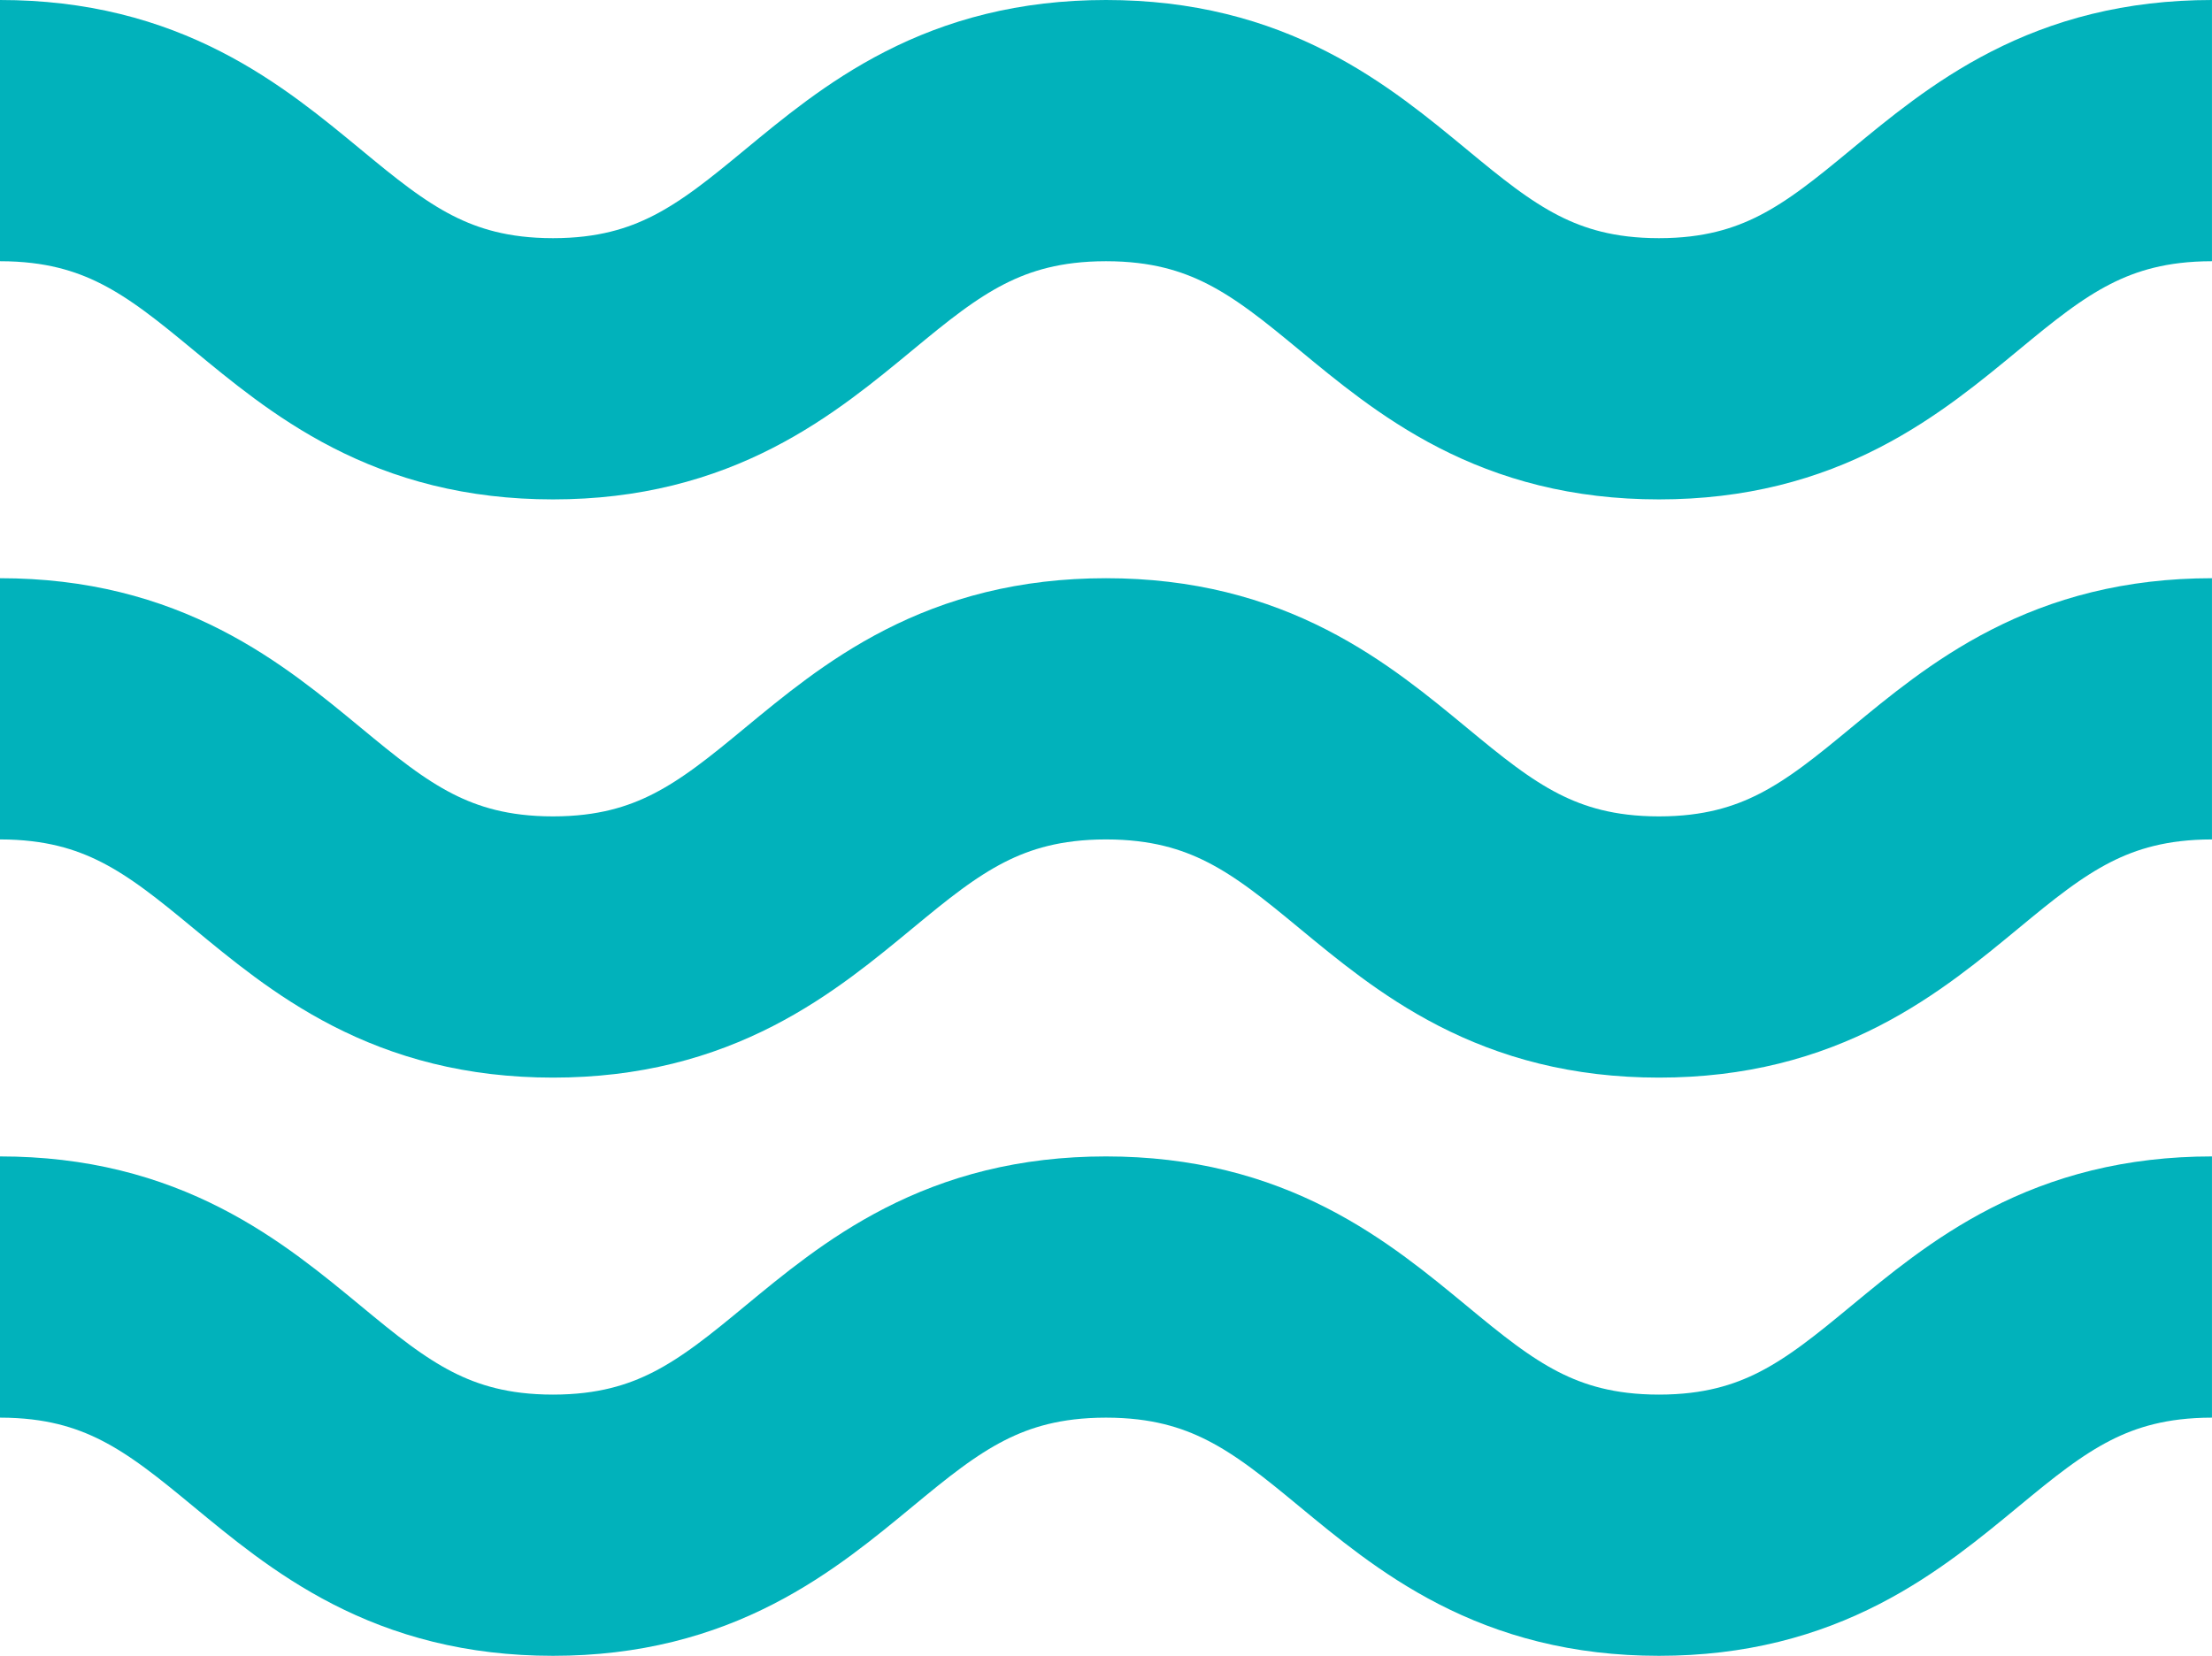 <svg xmlns="http://www.w3.org/2000/svg" width="169.324" height="126.776" viewBox="0 0 169.324 126.776">
  <g id="Groupe_379" data-name="Groupe 379" transform="translate(-174.284 -283.579)">
    <path id="Tracé_112" data-name="Tracé 112" d="M174.284,338.383c20.305,0,22.129,18.236,42.331,18.236s22.024-18.236,42.331-18.236,22.129,18.236,42.329,18.236,22.026-18.236,42.331-18.236" transform="translate(0 43.736)" fill="none" stroke="#01B2BB" stroke-width="20"/>
    <path id="Tracé_113" data-name="Tracé 113" d="M174.284,315.981c20.305,0,22.129,18.236,42.331,18.236s22.024-18.236,42.331-18.236,22.129,18.236,42.329,18.236,22.026-18.236,42.331-18.236" transform="translate(0 21.868)" fill="none" stroke="#01B2BB" stroke-width="20"/>
    <path id="Tracé_114" data-name="Tracé 114" d="M174.284,293.579c20.305,0,22.129,18.236,42.331,18.236s22.024-18.236,42.331-18.236,22.129,18.236,42.329,18.236,22.026-18.236,42.331-18.236" transform="translate(0)" fill="none" stroke="#01B2BB" stroke-width="20"/>
  </g>
</svg>
